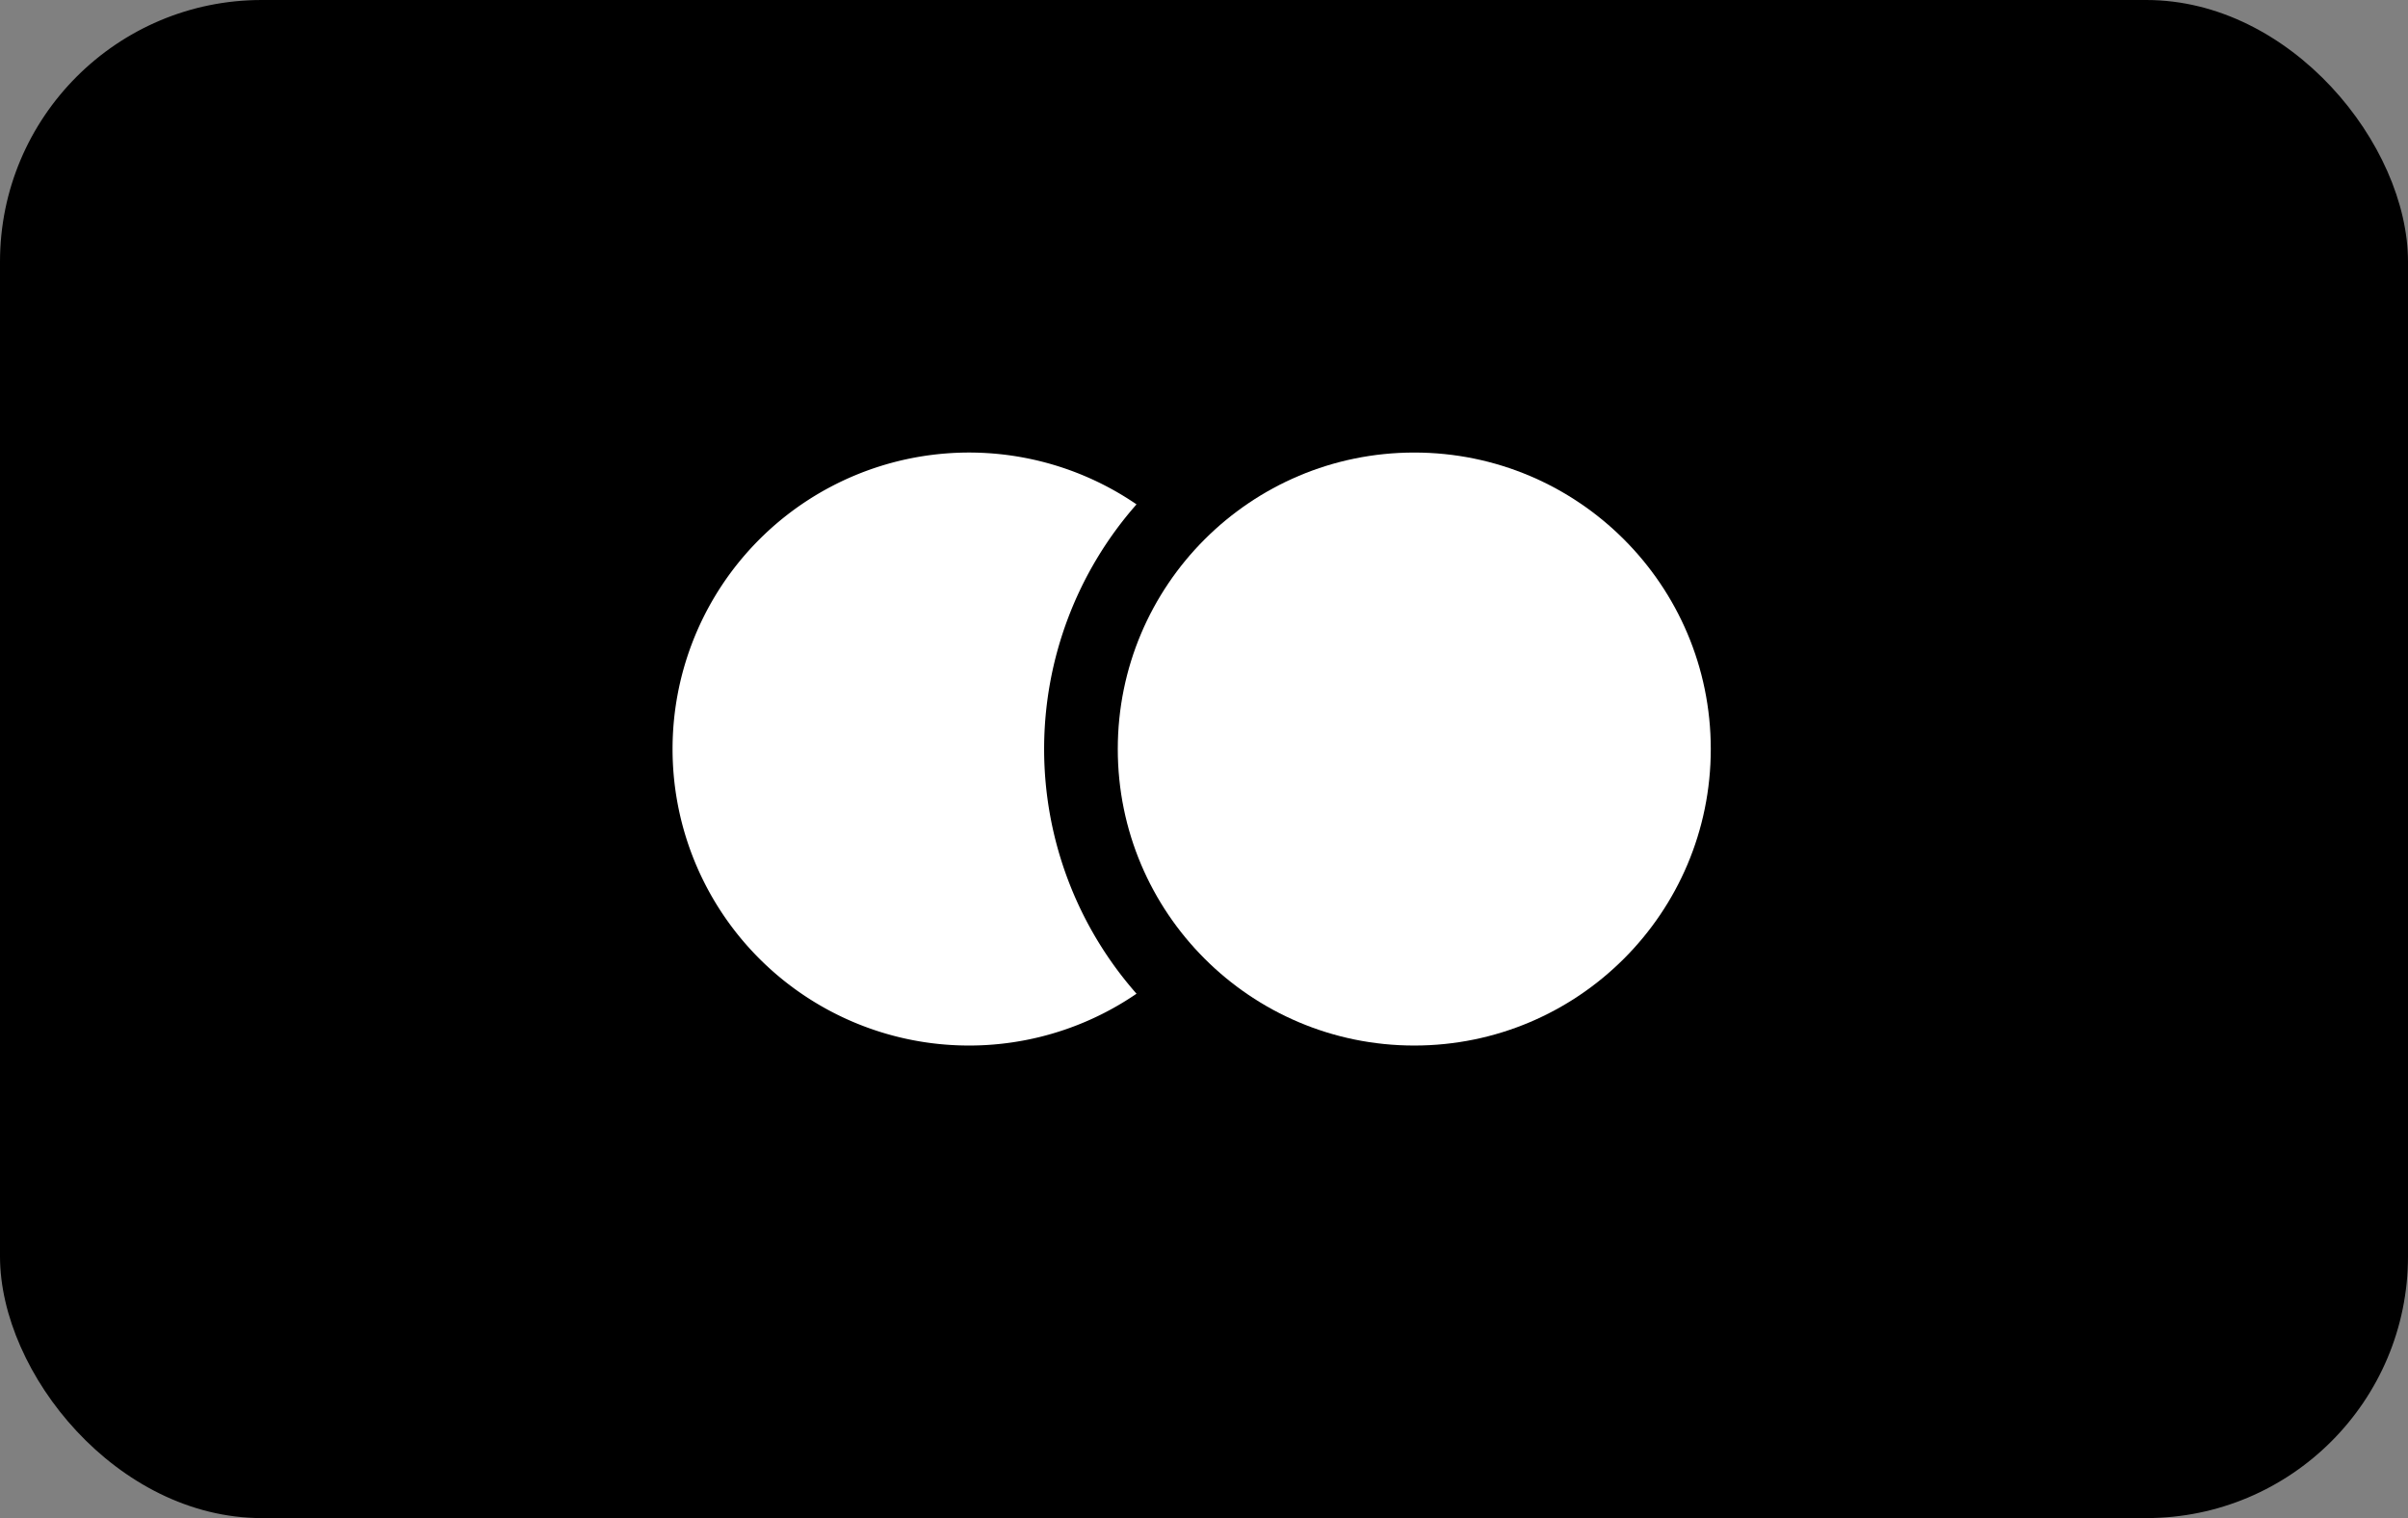<svg xmlns="http://www.w3.org/2000/svg" width="46" height="29" viewBox="0 0 46 29"><rect x="0" y="0" width="46" height="29" fill="#808080" stroke="none"/><defs><style>.a{fill:#fff;}</style></defs><g transform="translate(-0.477)"><rect width="46" height="29" rx="5" transform="translate(0.477)"/><path class="a" d="M19.54,15.24a5.664,5.664,0,1,0,0,9.348,7.071,7.071,0,0,1,0-9.348Z" transform="translate(2.648 -5.605)"/><ellipse class="a" cx="5.664" cy="5.664" rx="5.664" ry="5.664" transform="translate(21.83 8.645)"/></g></svg>